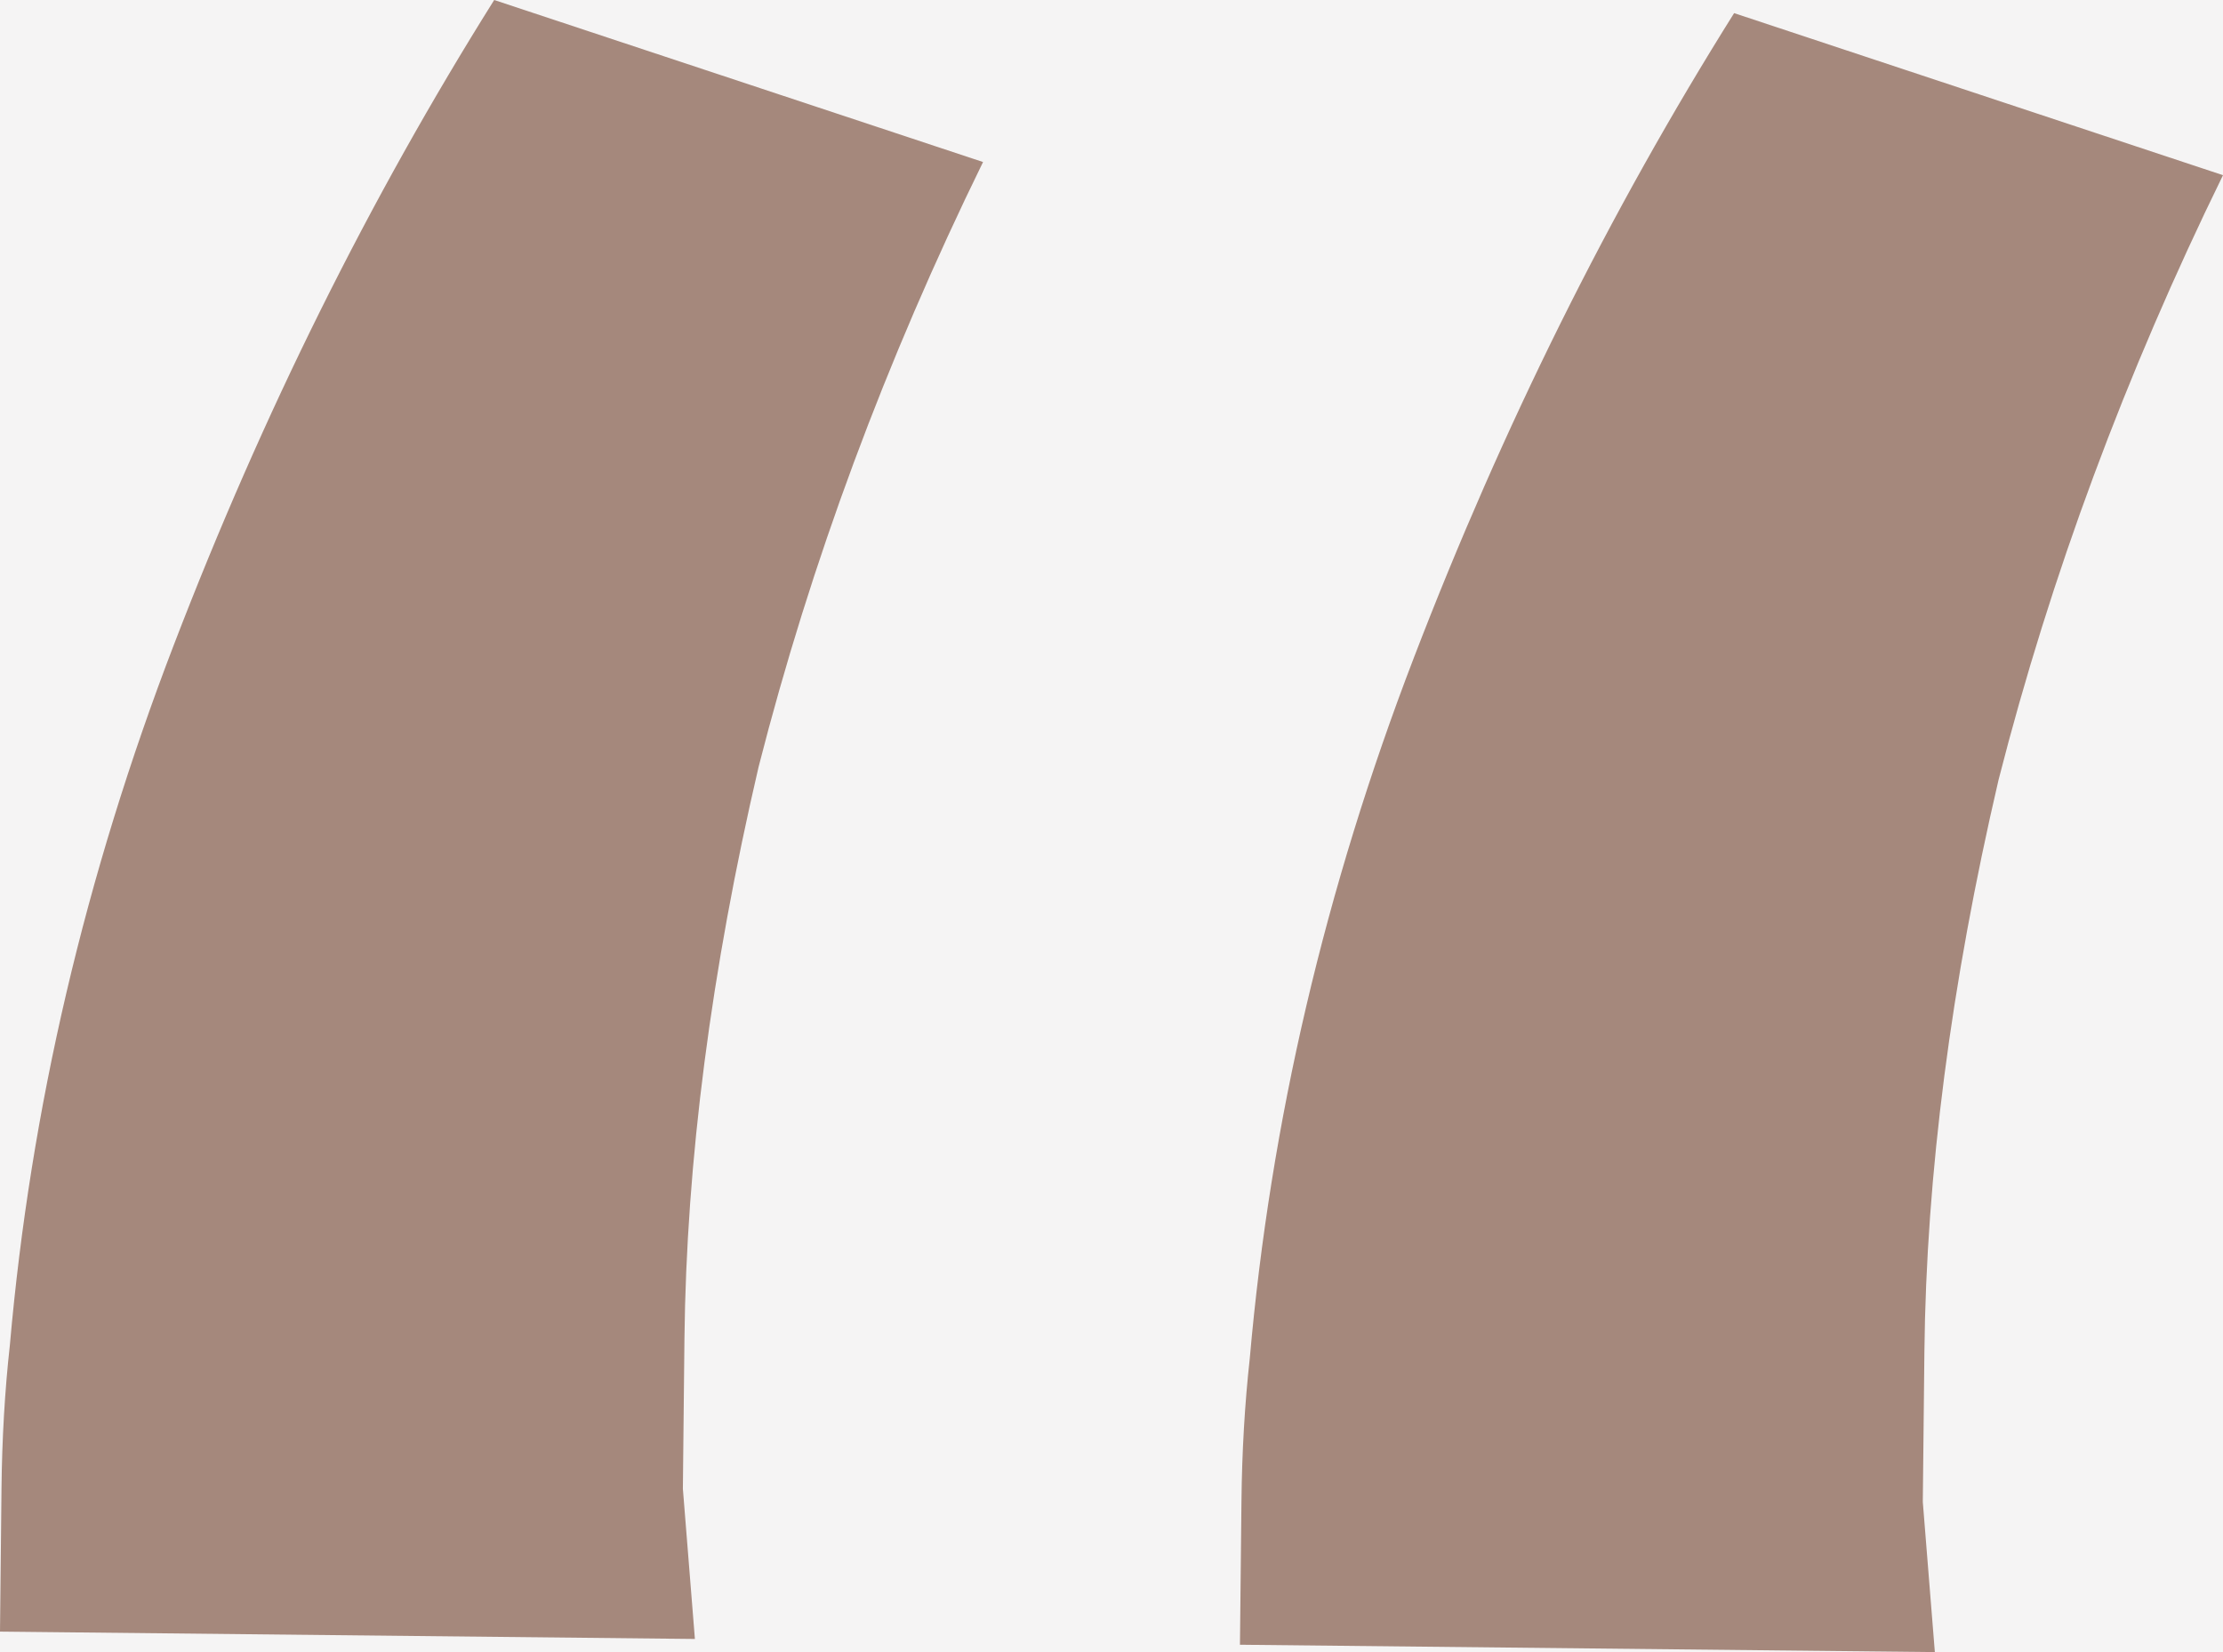 <svg width="74" height="55" viewBox="0 0 74 55" fill="none" xmlns="http://www.w3.org/2000/svg">
<rect width="74" height="55" fill="#D0D0D0"/>
<g id="Page_Nous rejoindre_Desktop">
<rect width="1280" height="2973" transform="translate(-229 -2256)" fill="white"/>
<g id="Bloc t&#195;&#169;moignage">
<rect width="982" height="543" transform="translate(-80 -153)" fill="#F5F4F4"/>
<g id="temoignage">
<path id="&#226;&#128;&#156;" d="M-7.56977e-06 54.318C0.018 52.653 0.034 51.064 0.05 49.55C0.068 47.886 0.16 46.297 0.328 44.785C1.015 36.922 2.837 29.145 5.791 21.457C8.745 13.768 12.298 6.616 16.451 2.5983e-06L32.724 5.394C29.479 12.02 26.989 18.73 25.254 25.523C23.67 32.318 22.847 38.666 22.784 44.569C22.768 46.083 22.751 47.747 22.732 49.563C22.865 51.23 22.999 52.897 23.132 54.563L-7.56977e-06 54.318ZM41.276 54.755C41.293 53.09 41.31 51.501 41.326 49.987C41.343 48.323 41.436 46.734 41.603 45.222C42.291 37.359 44.112 29.582 47.066 21.894C50.02 14.206 53.574 7.053 57.726 0.437L74 5.832C70.755 12.457 68.264 19.167 66.529 25.96C64.945 32.755 64.122 39.103 64.06 45.006C64.044 46.52 64.026 48.184 64.007 50.001C64.141 51.667 64.274 53.334 64.408 55L41.276 54.755Z" fill="#A5887C"/>
</g>
</g>
</g>
</svg>
